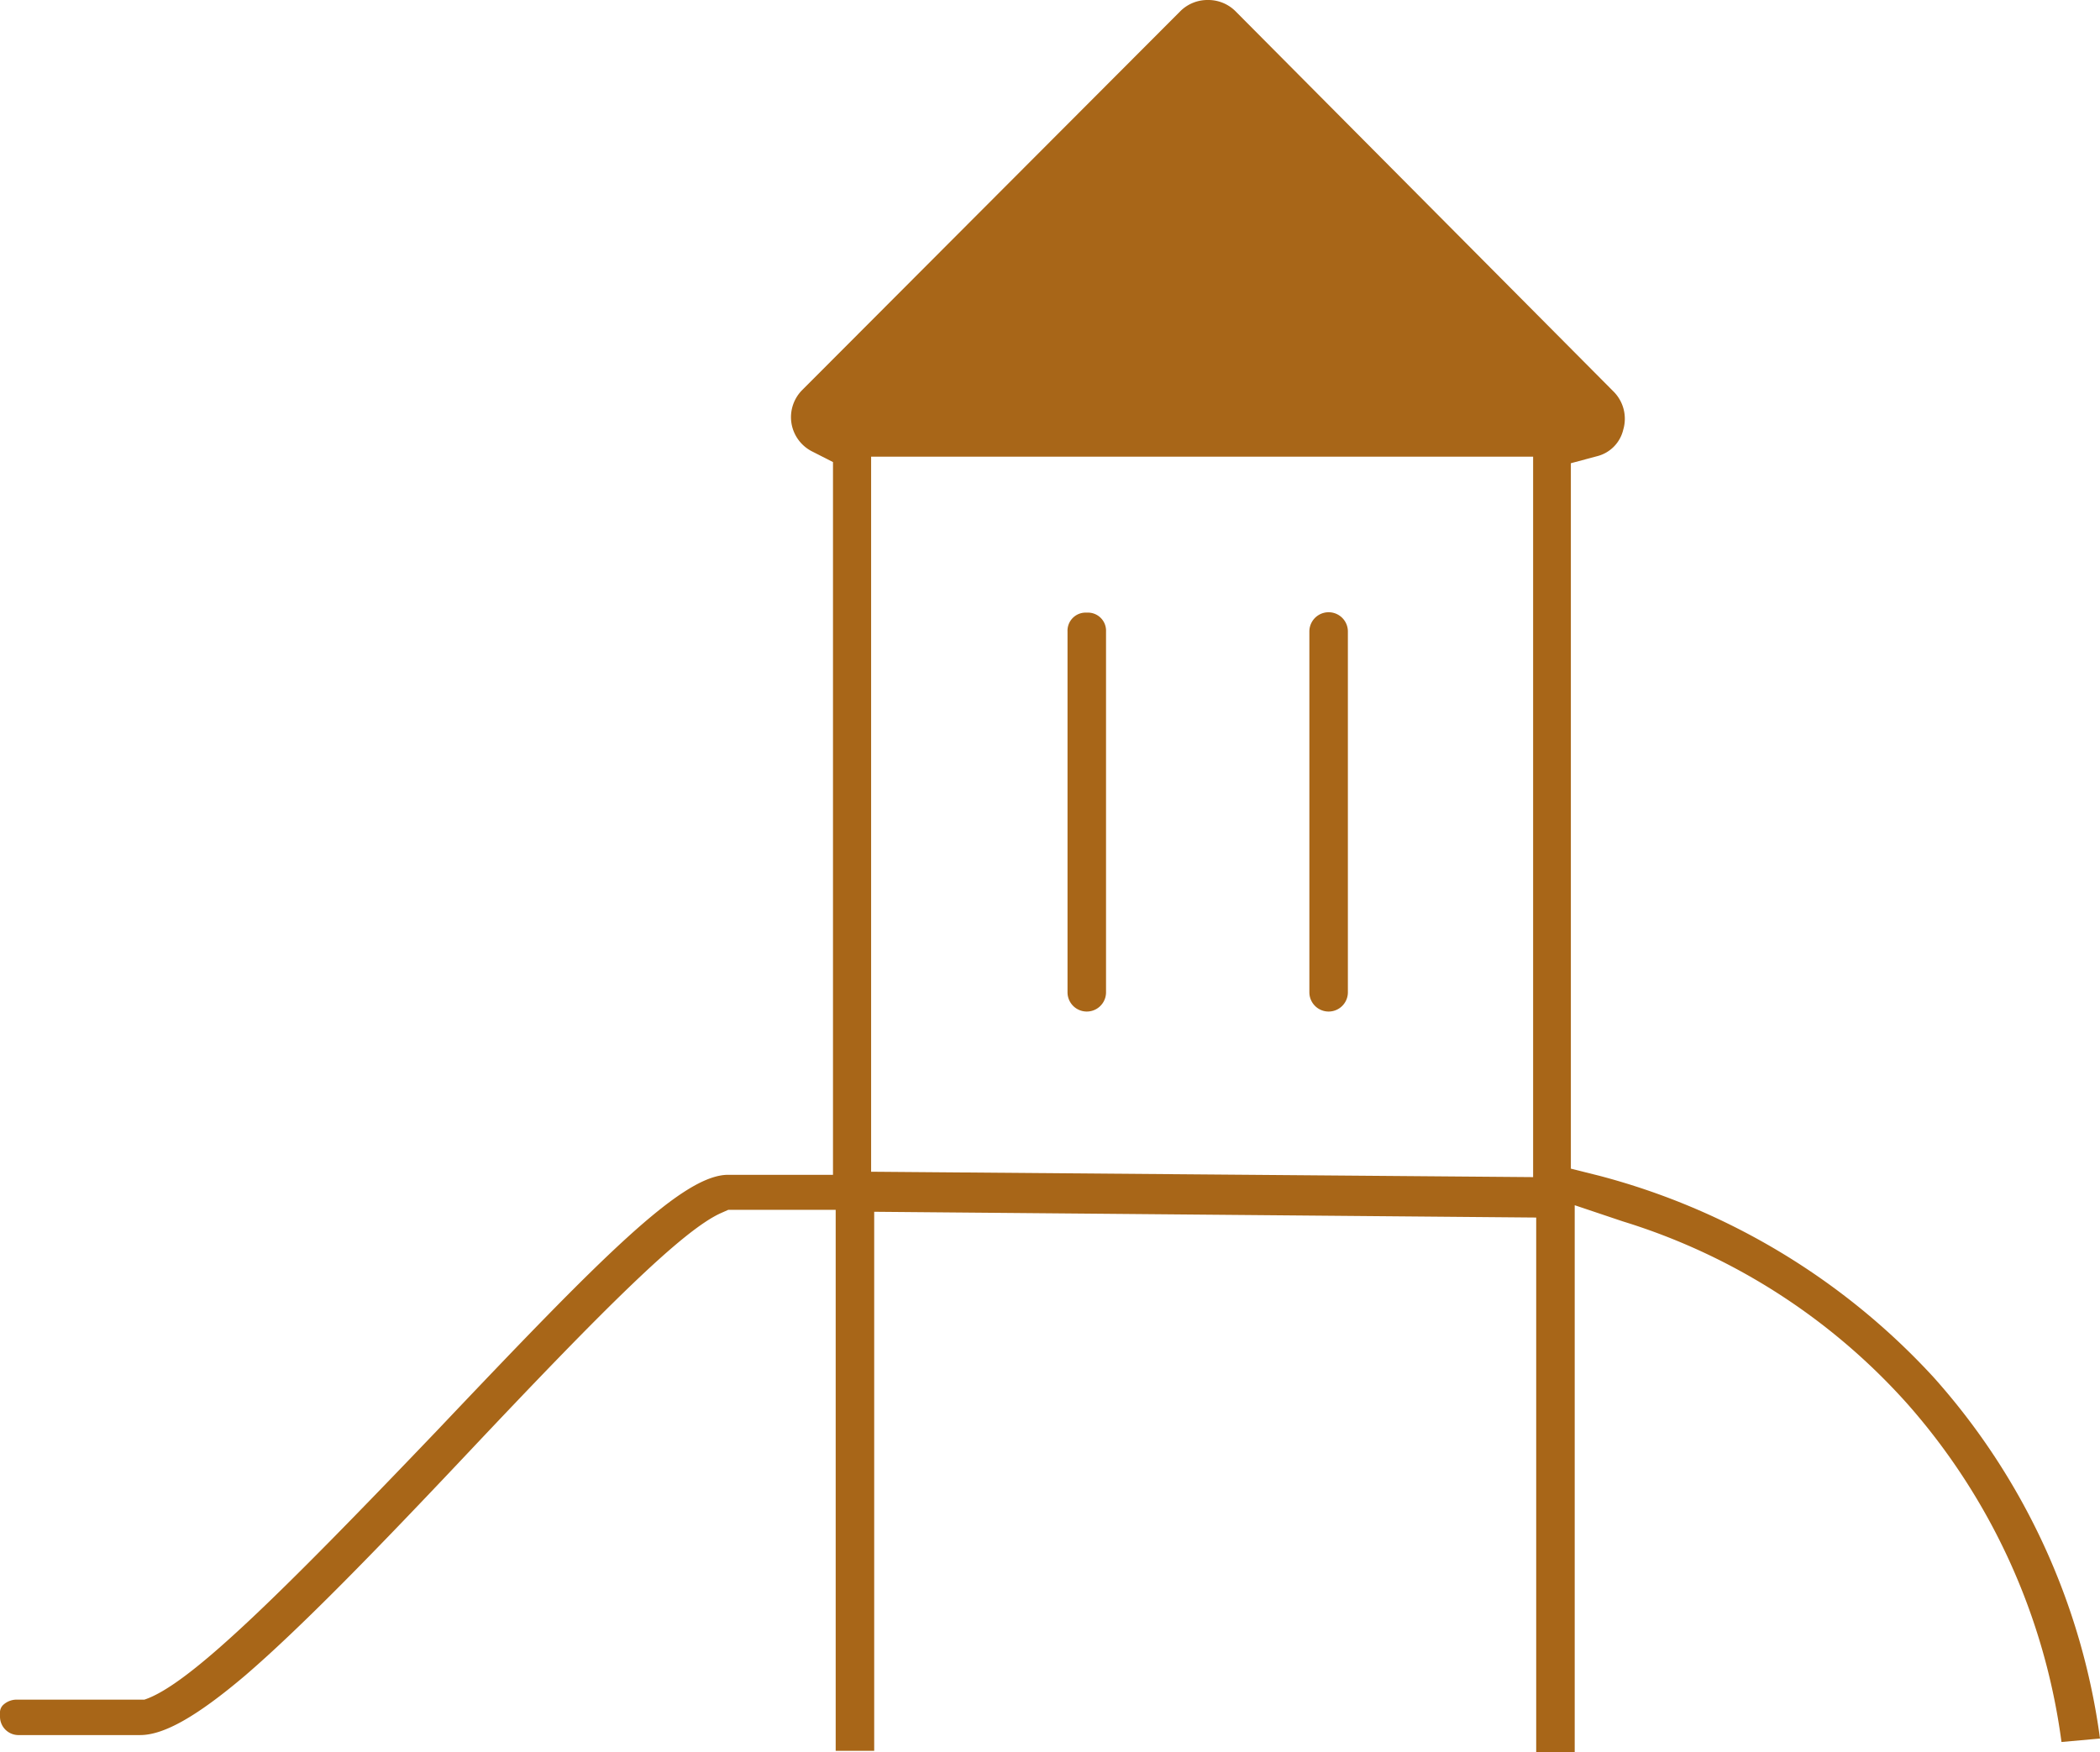<?xml version="1.0" encoding="UTF-8"?> <svg xmlns="http://www.w3.org/2000/svg" viewBox="0 0 54.53 45.51"><defs><style>.cls-1{fill:#a86618;}</style></defs><title>parquinho</title><g id="Camada_2" data-name="Camada 2"><g id="Camada_1-2" data-name="Camada 1"><path class="cls-1" d="M22.62,30.43l17.19.14V11.86H22.62V30.43ZM18.73,31.5c-1,.44-3.07,2.51-6.54,6.19C9.73,40.3,7.8,42.28,6.37,43.51c-1.25,1.06-2.11,1.55-2.73,1.55H.5a.48.48,0,0,1-.5-.49v-.08a.27.27,0,0,1,.08-.21.51.51,0,0,1,.35-.14H3.61l.14,0c1.15-.38,3.46-2.66,7.61-7h0c4.25-4.48,6.35-6.63,7.55-6.63h2.72V12l-.53-.27a1,1,0,0,1-.55-.75,1,1,0,0,1,.29-.86L30.66.28A1,1,0,0,1,31.37,0a1,1,0,0,1,.71.29l9.81,9.87a1,1,0,0,1,.26,1,.93.93,0,0,1-.65.68l-.71.19V30.35l.72.18a18,18,0,0,1,8.71,5.25,17.57,17.57,0,0,1,4.31,9.37l-1,.09a16.55,16.55,0,0,0-4-8.78,16.35,16.35,0,0,0-7.39-4.74l-1.25-.42V45.5h-1V31.62l-17.19-.15v14h-1V31.42H18.91Z"></path><path class="cls-1" d="M35,16.4v9.37a.5.5,0,0,1-1,0V16.4a.5.5,0,0,1,1,0"></path><path class="cls-1" d="M28.23,15.91a.47.47,0,0,1,.49.49v9.37a.49.49,0,1,1-1,0V16.4a.47.47,0,0,1,.49-.49"></path></g></g></svg> 